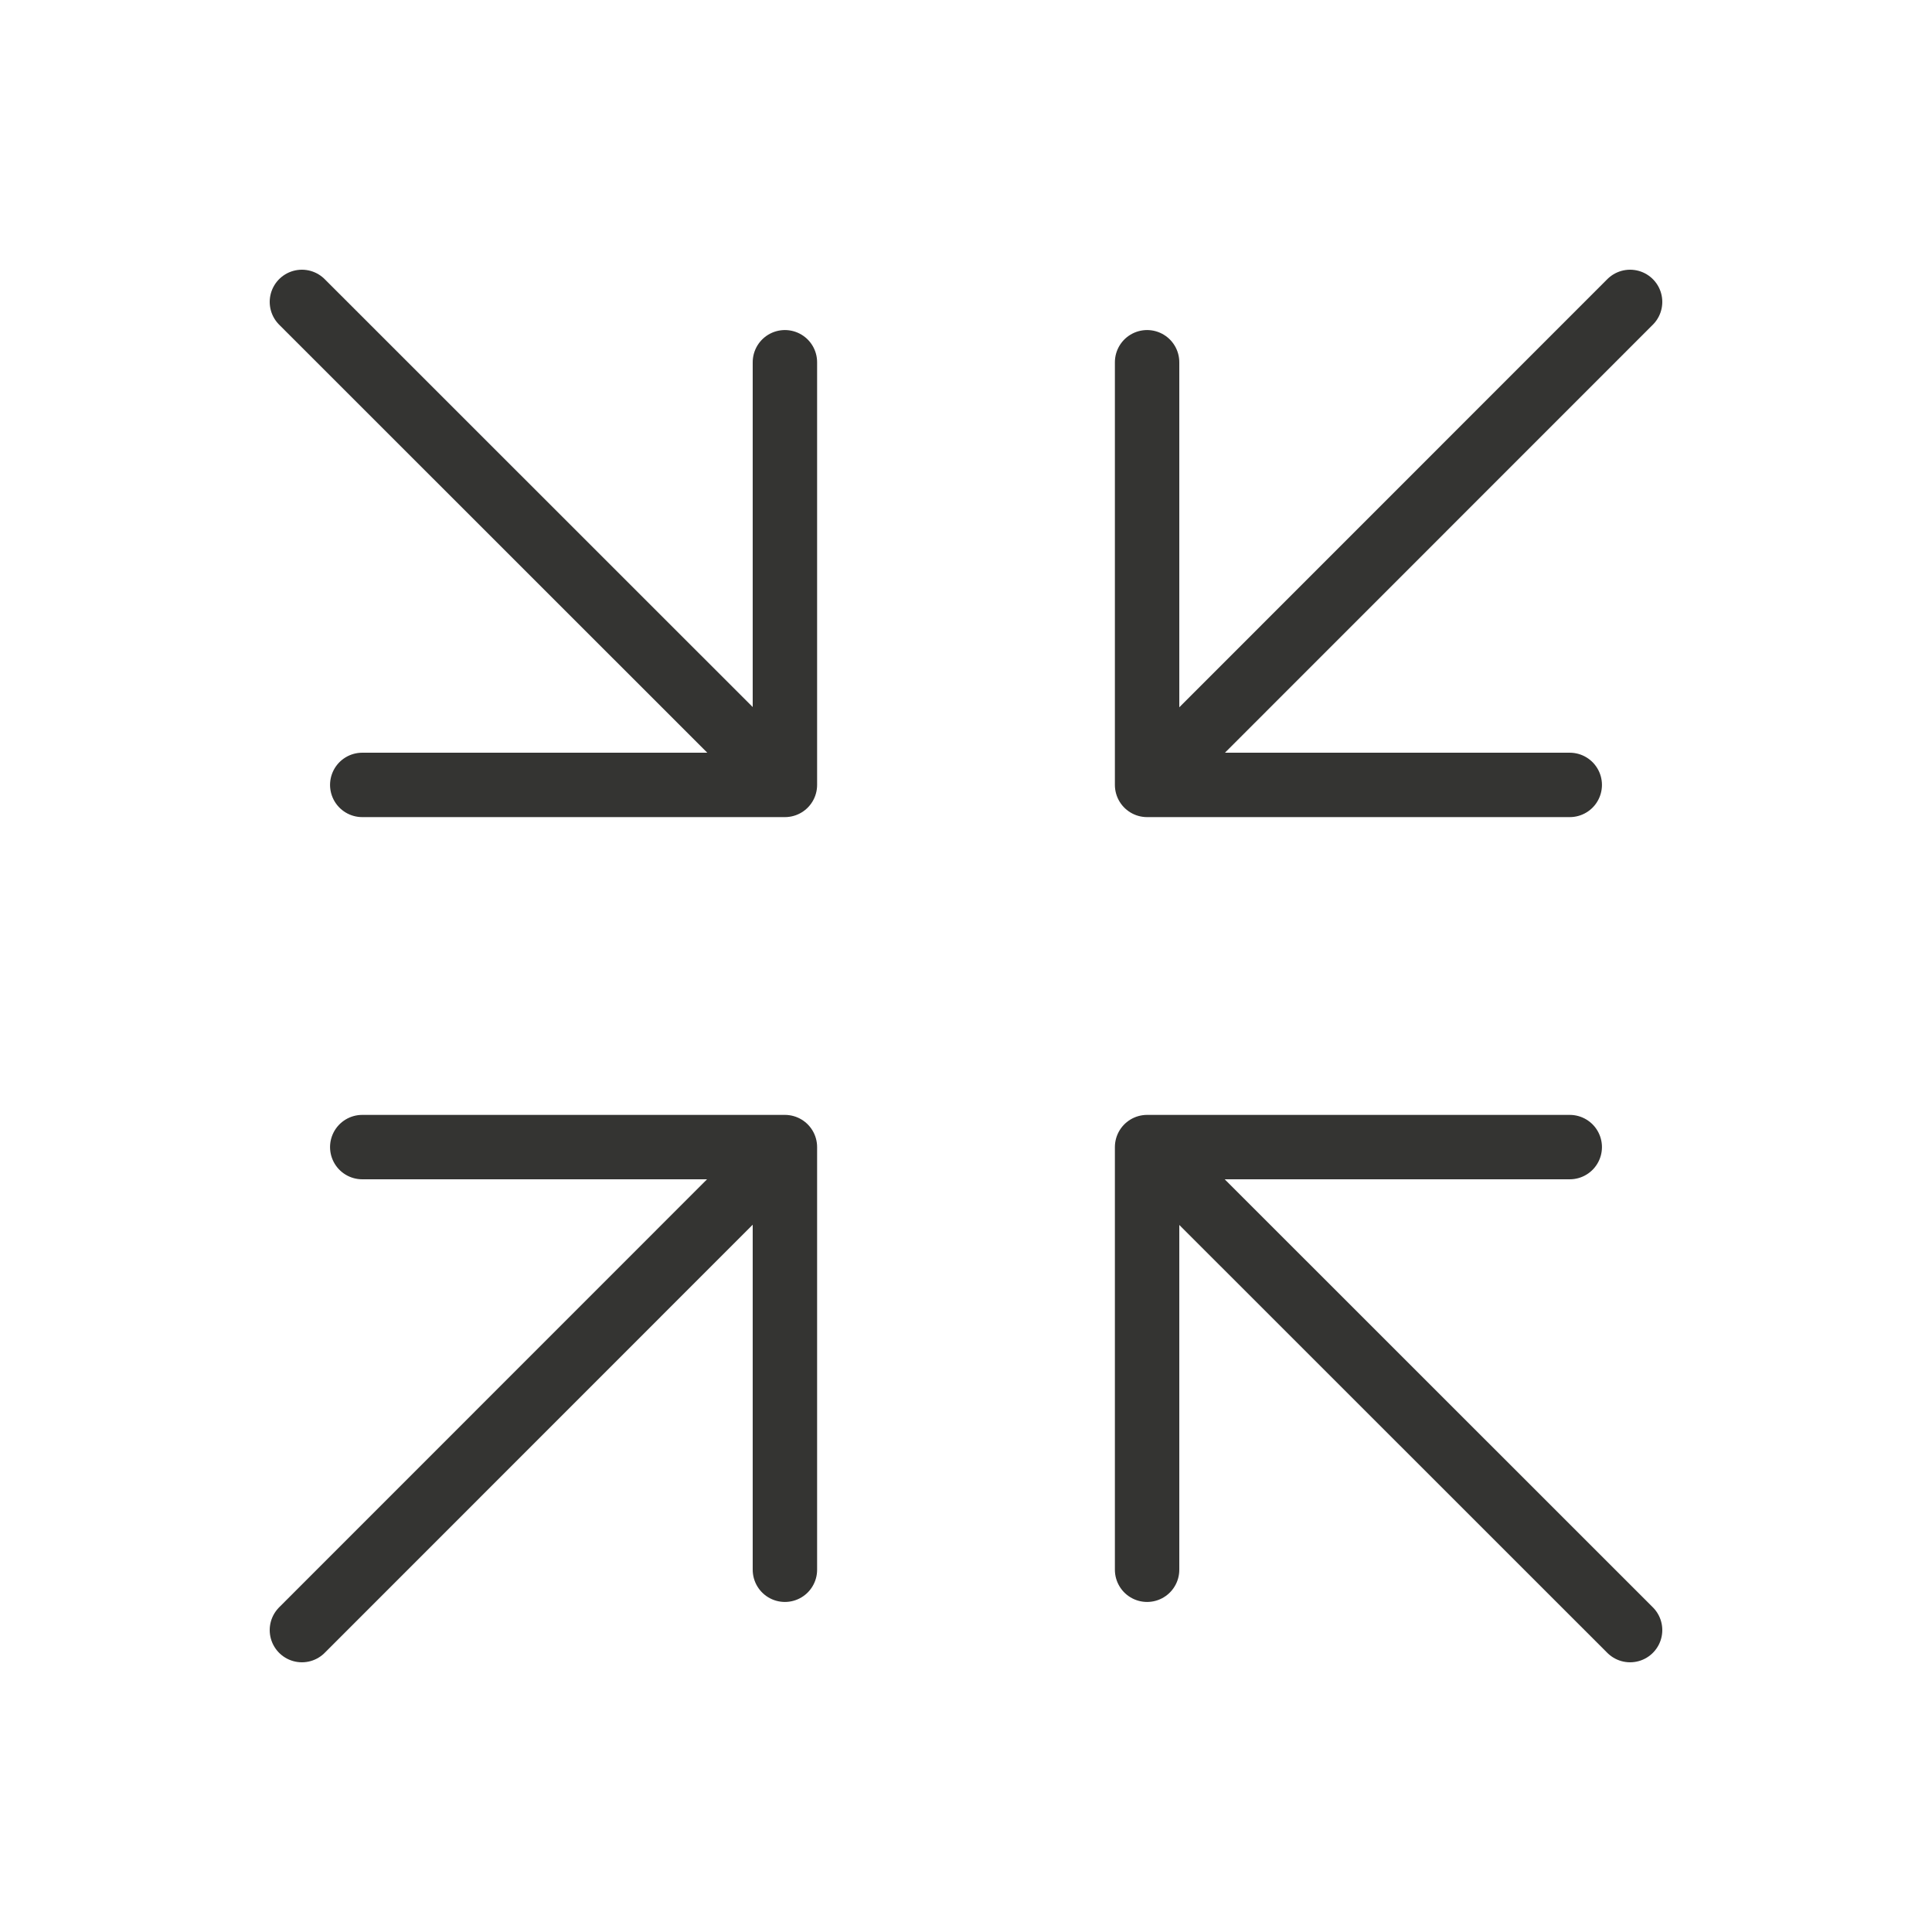 <?xml version="1.0" encoding="UTF-8"?> <svg xmlns="http://www.w3.org/2000/svg" width="30" height="30" viewBox="0 0 30 30" fill="none"><path d="M17.812 24.375V17.812H24.375M18.41 18.412L25.312 25.312M12.188 5.625V12.188H5.625M11.59 11.588L4.688 4.688M24.375 12.188H17.812V5.625M18.412 11.59L25.312 4.688M5.625 17.812H12.188V24.375M11.588 18.41L4.688 25.312" stroke="#343432" stroke-linecap="round" stroke-linejoin="round"></path></svg> 